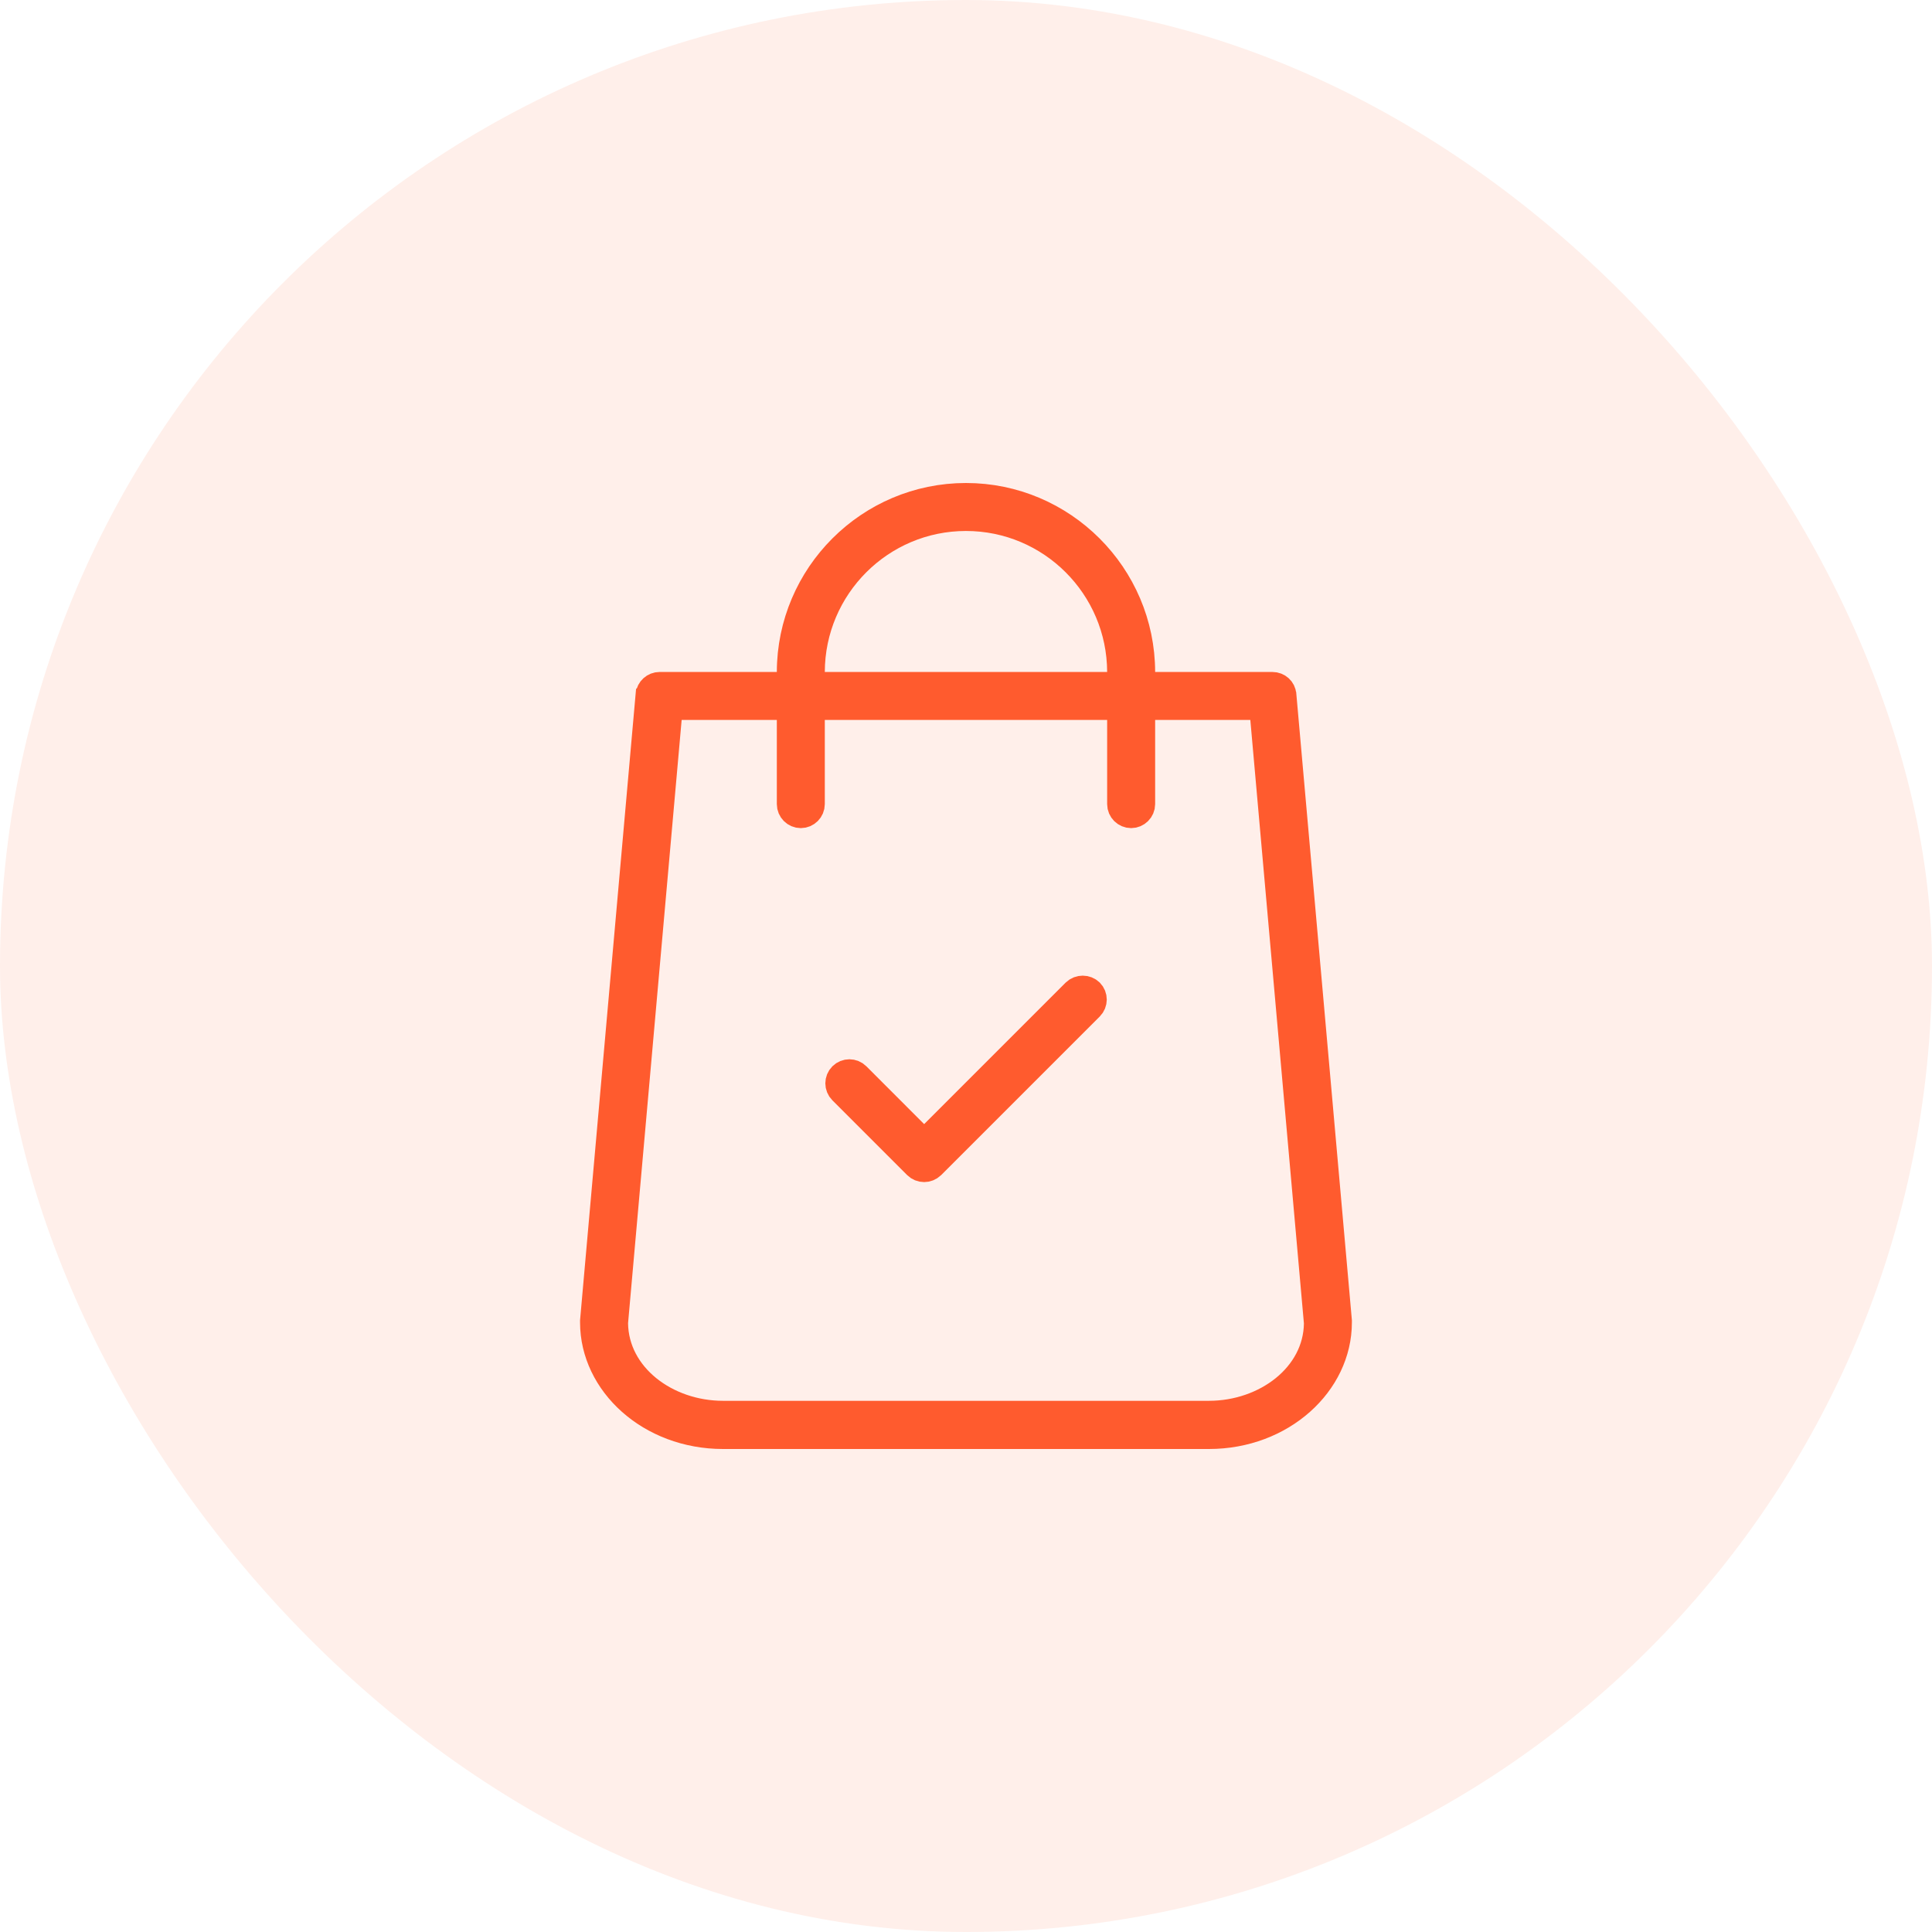 <svg xmlns="http://www.w3.org/2000/svg" width="72" height="72" viewBox="0 0 72 72" fill="none"><rect width="72" height="72" rx="36" fill="#FF5B2E" fill-opacity="0.1"></rect><path d="M47.811 25.895L47.811 25.895L47.812 25.898L49.881 49.223V49.223V49.223V49.223V49.223V49.224V49.224V49.224V49.224V49.224V49.224V49.225V49.225V49.225V49.225V49.225V49.225V49.225V49.226V49.226V49.226V49.226V49.226V49.226V49.227V49.227V49.227V49.227V49.227V49.227V49.227V49.228V49.228V49.228V49.228V49.228V49.228V49.229V49.229V49.229V49.229V49.229V49.229V49.23V49.23V49.23V49.23V49.23V49.23V49.23V49.231V49.231V49.231V49.231V49.231V49.231V49.232V49.232V49.232V49.232V49.232V49.232V49.233V49.233V49.233V49.233V49.233V49.233V49.233V49.234V49.234V49.234V49.234V49.234V49.234V49.234V49.235V49.235V49.235V49.235V49.235V49.235V49.236V49.236V49.236V49.236V49.236V49.236V49.236V49.237V49.237V49.237V49.237V49.237V49.237V49.237V49.238V49.238V49.238V49.238V49.238V49.239V49.239V49.239V49.239V49.239V49.239V49.239V49.239V49.24V49.24V49.24V49.24V49.24V49.24V49.241V49.241V49.241V49.241V49.241V49.241V49.242V49.242V49.242V49.242V49.242V49.242V49.242V49.243V49.243V49.243V49.243V49.243V49.243V49.243V49.244V49.244V49.244V49.244V49.244V49.244V49.245V49.245V49.245V49.245V49.245V49.245V49.245V49.246V49.246V49.246V49.246V49.246V49.246V49.247V49.247V49.247V49.247V49.247V49.247V49.248V49.248V49.248V49.248V49.248V49.248V49.248V49.249V49.249V49.249V49.249V49.249V49.249V49.249V49.25V49.25V49.25V49.25V49.25V49.25V49.251V49.251V49.251V49.251V49.251V49.251V49.252V49.252V49.252V49.252V49.252V49.252V49.252V49.253V49.253V49.253V49.253V49.253V49.253V49.254V49.254V49.254V49.254V49.254V49.254V49.254V49.255V49.255V49.255V49.255V49.255V49.255V49.255V49.256V49.256V49.256V49.256V49.256V49.256V49.257V49.257V49.257V49.257V49.257V49.257V49.258V49.258V49.258V49.258V49.258V49.258V49.258V49.259V49.259V49.259V49.259V49.259V49.259V49.26V49.26V49.26V49.26V49.26V49.26V49.261V49.261V49.261V49.261V49.261V49.261V49.261V49.262V49.262V49.262V49.262V49.262V49.262V49.263V49.263V49.263V49.263V49.263V49.263V49.264V49.264V49.264V49.264V49.264V49.264V49.264V49.265V49.265V49.265V49.265V49.265V49.265V49.266V49.266V49.266V49.266V49.266V49.266V49.267V49.267V49.267V49.267V49.267V49.267V49.267V49.268V49.268V49.268V49.268V49.268V49.269V49.269V49.269V49.269V49.269V49.269V49.27V49.27V49.27V49.27V49.27V49.27V49.27V49.271V49.271V49.271V49.271V49.271V49.271V49.272V49.272V49.272V49.272V49.272V49.272V49.273V49.273V49.273V49.273V49.273V49.273V49.274V49.274V49.274V49.274V49.274V49.274V49.275V49.275V49.275V49.275V49.275V49.275V49.276V49.276V49.276V49.276V49.276V49.276V49.277V49.277V49.277V49.277V49.277V49.278V49.278V49.278V49.278V49.278V49.278V49.279V49.279V49.279V49.279V49.279V49.279V49.279V49.28V49.28V49.28V49.28V49.28V49.281V49.281V49.281V49.281V49.281V49.281V49.282V49.282V49.282V49.282V49.282V49.282V49.283V49.283V49.283C49.881 51.552 47.772 53.5 45.053 53.5H26.945C24.226 53.5 22.117 51.552 22.117 49.283V49.283V49.283V49.282V49.282V49.282V49.282V49.282V49.282V49.281V49.281V49.281V49.281V49.281V49.281V49.28V49.28V49.28V49.28V49.28V49.279V49.279V49.279V49.279V49.279V49.279V49.279V49.278V49.278V49.278V49.278V49.278V49.278V49.277V49.277V49.277V49.277V49.277V49.276V49.276V49.276V49.276V49.276V49.276V49.275V49.275V49.275V49.275V49.275V49.275V49.274V49.274V49.274V49.274V49.274V49.274V49.273V49.273V49.273V49.273V49.273V49.273V49.272V49.272V49.272V49.272V49.272V49.272V49.271V49.271V49.271V49.271V49.271V49.271V49.27V49.27V49.27V49.27V49.27V49.27V49.27V49.269V49.269V49.269V49.269V49.269V49.269V49.268V49.268V49.268V49.268V49.268V49.267V49.267V49.267V49.267V49.267V49.267V49.267V49.266V49.266V49.266V49.266V49.266V49.266V49.265V49.265V49.265V49.265V49.265V49.265V49.264V49.264V49.264V49.264V49.264V49.264V49.264V49.263V49.263V49.263V49.263V49.263V49.263V49.262V49.262V49.262V49.262V49.262V49.262V49.261V49.261V49.261V49.261V49.261V49.261V49.261V49.26V49.26V49.26V49.26V49.26V49.26V49.259V49.259V49.259V49.259V49.259V49.259V49.258V49.258V49.258V49.258V49.258V49.258V49.258V49.257V49.257V49.257V49.257V49.257V49.257V49.256V49.256V49.256V49.256V49.256V49.256V49.255V49.255V49.255V49.255V49.255V49.255V49.255V49.254V49.254V49.254V49.254V49.254V49.254V49.254V49.253V49.253V49.253V49.253V49.253V49.253V49.252V49.252V49.252V49.252V49.252V49.252V49.252V49.251V49.251V49.251V49.251V49.251V49.251V49.25V49.25V49.25V49.25V49.25V49.25V49.249V49.249V49.249V49.249V49.249V49.249V49.249V49.248V49.248V49.248V49.248V49.248V49.248V49.248V49.247V49.247V49.247V49.247V49.247V49.247V49.246V49.246V49.246V49.246V49.246V49.246V49.245V49.245V49.245V49.245V49.245V49.245V49.245V49.244V49.244V49.244V49.244V49.244V49.244V49.243V49.243V49.243V49.243V49.243V49.243V49.243V49.242V49.242V49.242V49.242V49.242V49.242V49.242V49.241V49.241V49.241V49.241V49.241V49.241V49.24V49.24V49.24V49.24V49.24V49.24V49.239V49.239V49.239V49.239V49.239V49.239V49.239V49.239V49.238V49.238V49.238V49.238V49.238V49.237V49.237V49.237V49.237V49.237V49.237V49.237V49.236V49.236V49.236V49.236V49.236V49.236V49.236V49.235V49.235V49.235V49.235V49.235V49.235V49.234V49.234V49.234V49.234V49.234V49.234V49.234V49.233V49.233V49.233V49.233V49.233V49.233V49.233V49.232V49.232V49.232V49.232V49.232V49.232V49.231V49.231V49.231V49.231V49.231V49.231V49.23V49.23V49.23V49.23V49.23V49.23V49.23V49.229V49.229V49.229V49.229V49.229V49.229V49.228V49.228V49.228V49.228V49.228V49.228V49.227V49.227V49.227V49.227V49.227V49.227V49.227V49.226V49.226V49.226V49.226V49.226V49.226V49.225V49.225V49.225V49.225V49.225V49.225V49.225V49.224V49.224V49.224V49.224V49.224V49.224V49.223V49.223V49.223V49.223V49.223L24.186 25.902C24.186 25.902 24.187 25.901 24.187 25.901C24.207 25.696 24.379 25.542 24.583 25.542H28.95H29.449L29.45 25.043C29.457 21.436 32.393 18.5 35.999 18.5C39.605 18.5 42.542 21.436 42.549 25.043L42.55 25.542H43.049H47.416C47.632 25.542 47.796 25.7 47.811 25.895ZM41.26 25.542H41.762L41.76 25.041C41.752 21.867 39.175 19.288 35.999 19.288C32.824 19.288 30.246 21.867 30.238 25.041L30.237 25.542H30.738H41.26ZM22.908 49.269L22.905 49.294L22.906 49.32C22.933 51.279 24.826 52.704 26.945 52.704H45.053C47.172 52.704 49.066 51.279 49.093 49.327L49.093 49.302L49.091 49.276L47.094 26.786L47.053 26.331H46.596H43.049H42.549V26.831V29.968C42.549 30.183 42.37 30.362 42.155 30.362C41.939 30.362 41.76 30.183 41.76 29.968V26.831V26.331H41.26H30.738H30.238V26.831V29.968C30.238 30.183 30.06 30.362 29.844 30.362C29.628 30.362 29.45 30.183 29.45 29.968V26.831V26.331H28.95H25.403H24.945L24.905 26.786L22.908 49.269Z" fill="#FF5B2E" stroke="#FF5B2E"></path><path d="M34.087 42.246L34.441 42.599L34.794 42.246L40.068 36.972C40.224 36.822 40.476 36.822 40.632 36.972C40.785 37.127 40.784 37.375 40.63 37.53L34.725 43.435C34.637 43.518 34.538 43.553 34.441 43.553C34.337 43.553 34.235 43.513 34.161 43.439L31.374 40.652C31.219 40.497 31.219 40.247 31.374 40.092C31.529 39.937 31.779 39.937 31.934 40.092L34.087 42.246Z" fill="#FF5B2E" stroke="#FF5B2E"></path></svg>